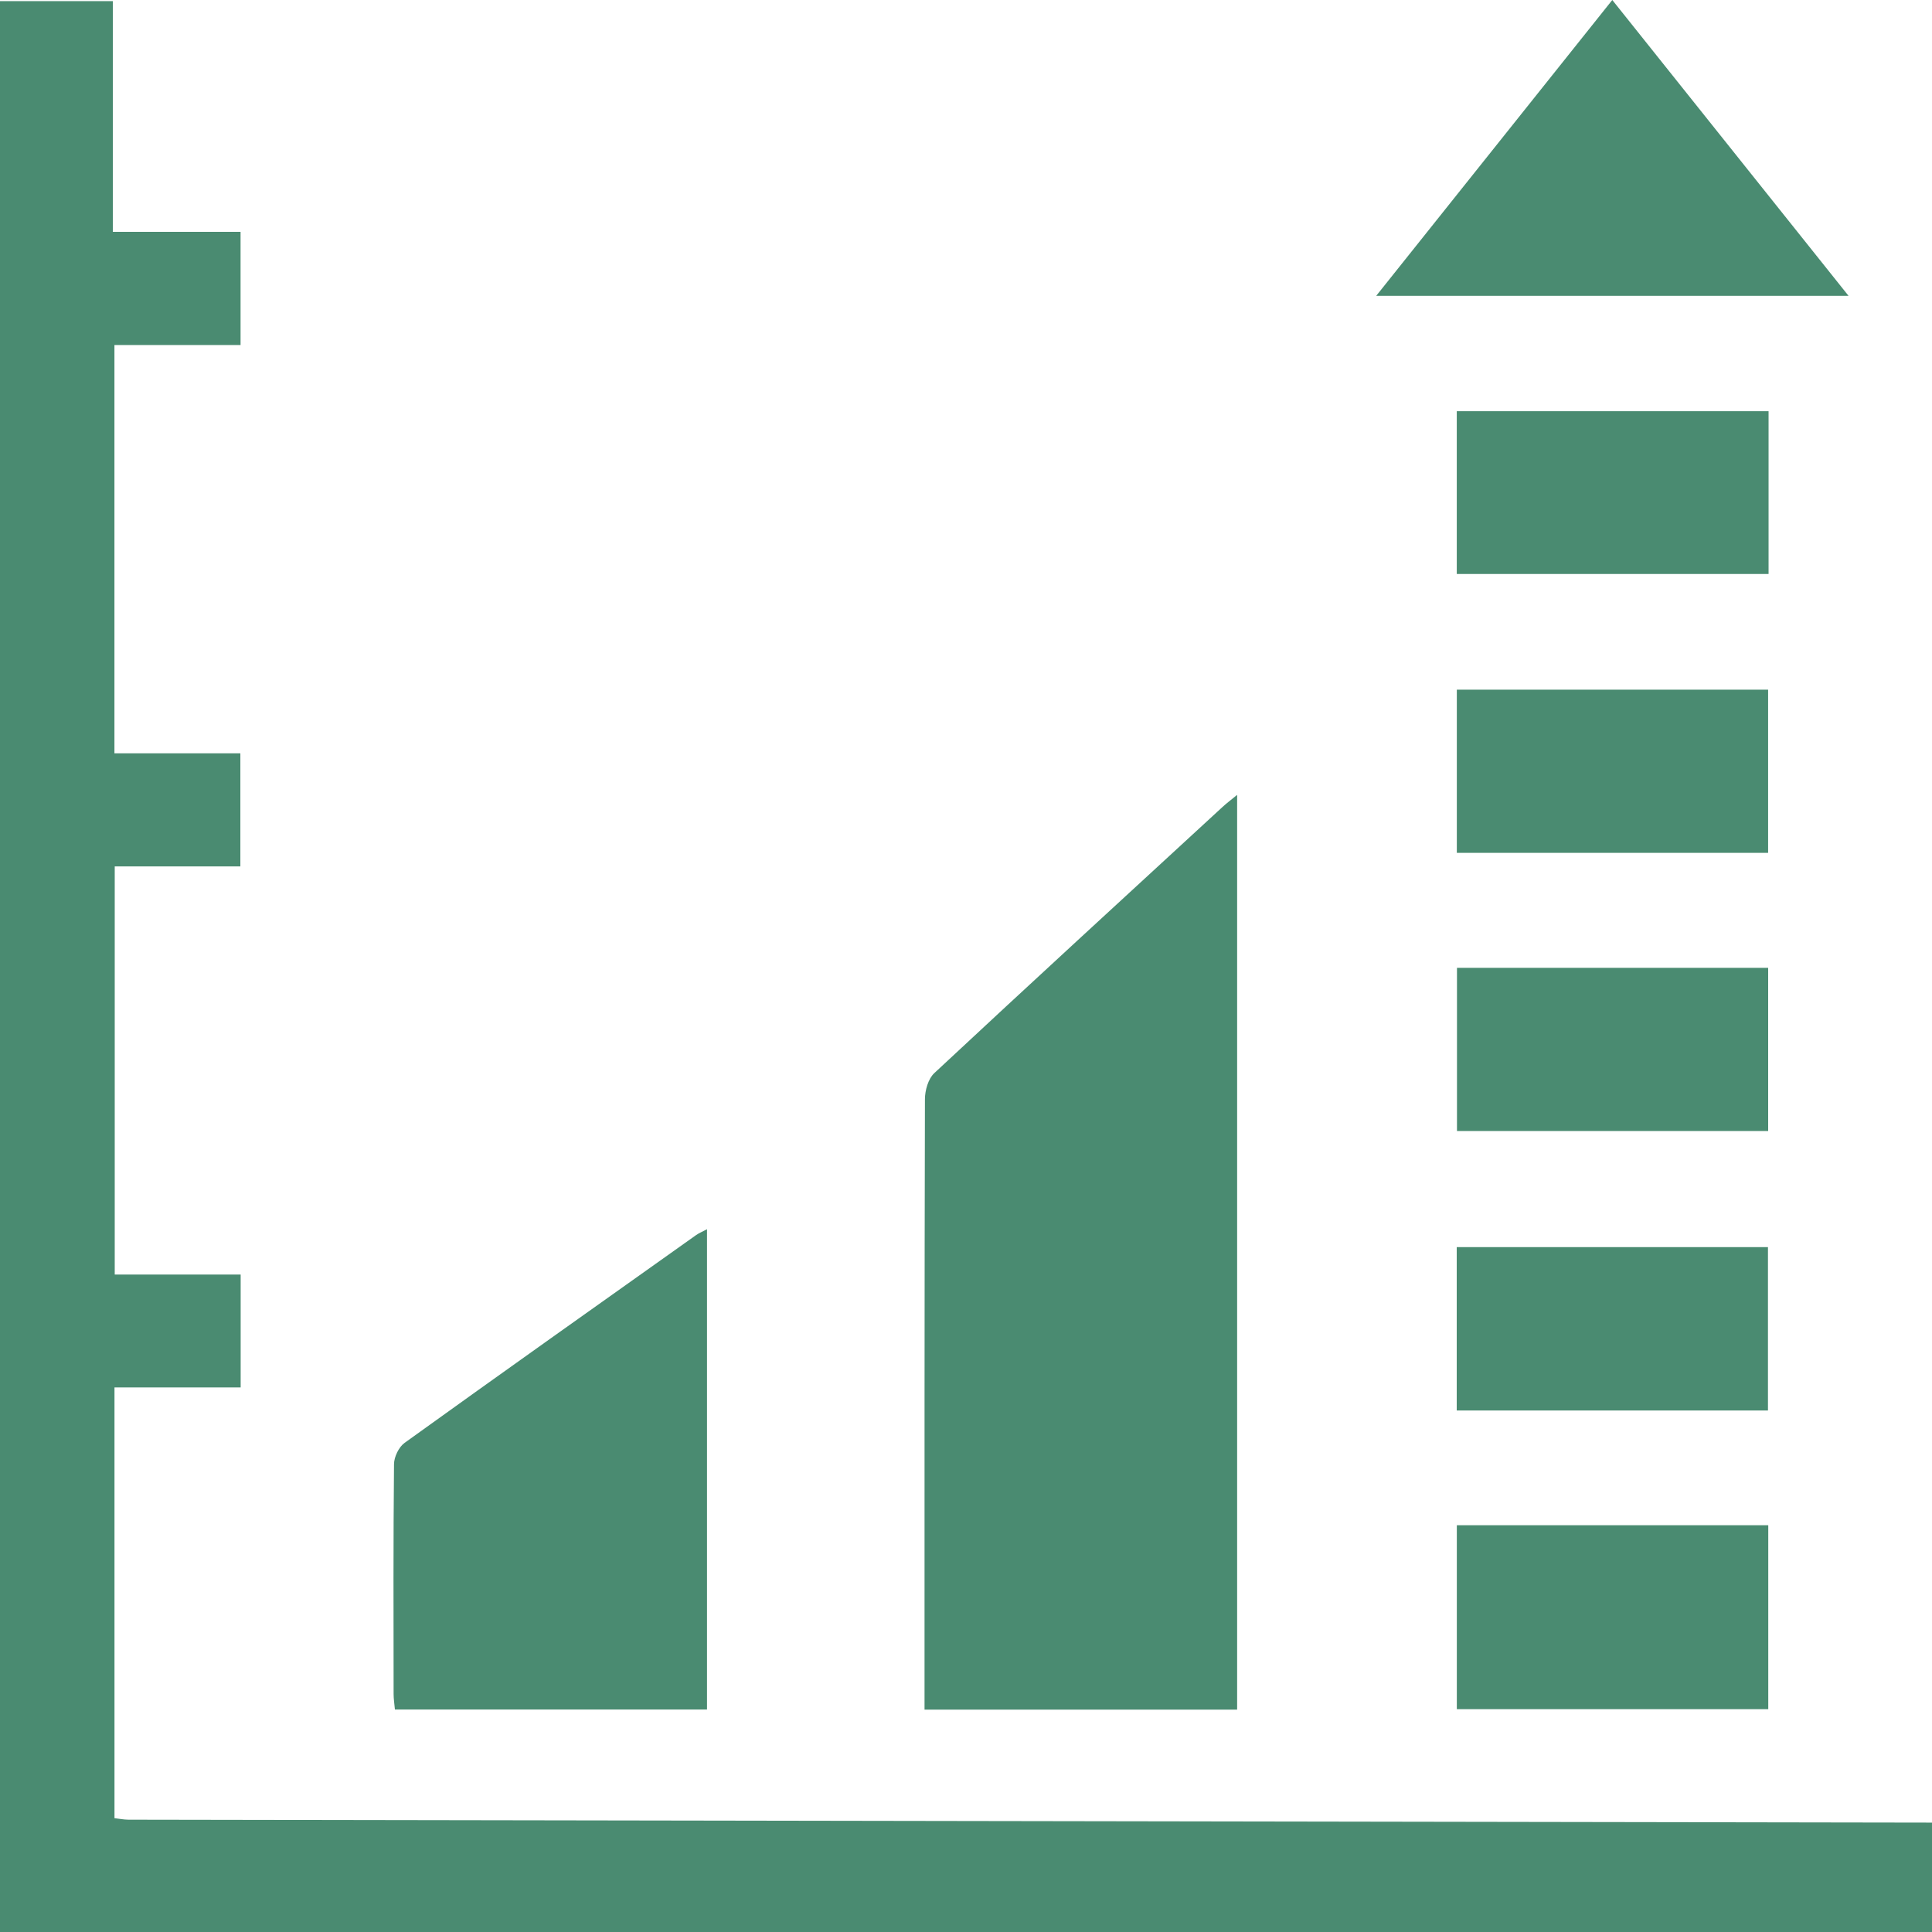 <?xml version="1.0" encoding="UTF-8"?>
<svg id="Livello_1" xmlns="http://www.w3.org/2000/svg" viewBox="0 0 383.25 383.25">
  <defs>
    <style>
      .cls-1 {
        fill: #4a8b71;
      }
    </style>
  </defs>
  <path class="cls-1" d="M0,383.25V.22h22.38v45.77h25.34v22.45h-25.02v81h24.98v22.43h-24.92v80.96h24.98v22.39h-25.03v85.45c.87.1,1.81.29,2.75.3,119.26.2,238.53.39,357.79.58v21.71H0Z"/>
  <path class="cls-1" d="M245.4,339.14h-62v-3.96c0-39.04-.02-78.08.08-117.12,0-1.76.65-4.06,1.86-5.19,18.97-17.69,38.09-35.23,57.18-52.8.79-.73,1.65-1.37,2.89-2.39v181.47Z"/>
  <path class="cls-1" d="M140.26,339.12h-61.92c-.1-1.14-.26-2.11-.26-3.07-.02-15.2-.07-30.4.08-45.6.01-1.44.95-3.4,2.1-4.23,19.2-13.82,38.51-27.5,57.8-41.2.56-.4,1.22-.66,2.19-1.18v95.28Z"/>
  <path class="cls-1" d="M366.69,58.68h-93.69c15.77-19.76,31.16-39.04,46.83-58.68,15.59,19.53,30.95,38.75,46.86,58.68Z"/>
  <path class="cls-1" d="M288.99,302.56h61.78v36.49h-61.78v-36.49Z"/>
  <path class="cls-1" d="M289.02,191.99h61.73v32.37h-61.73v-32.37Z"/>
  <path class="cls-1" d="M350.71,279.8h-61.74v-32.41h61.74v32.41Z"/>
  <path class="cls-1" d="M350.74,169.18h-61.75v-32.37h61.75v32.37Z"/>
  <path class="cls-1" d="M350.83,81.57v32.29h-61.85v-32.29h61.85Z"/>
</svg>